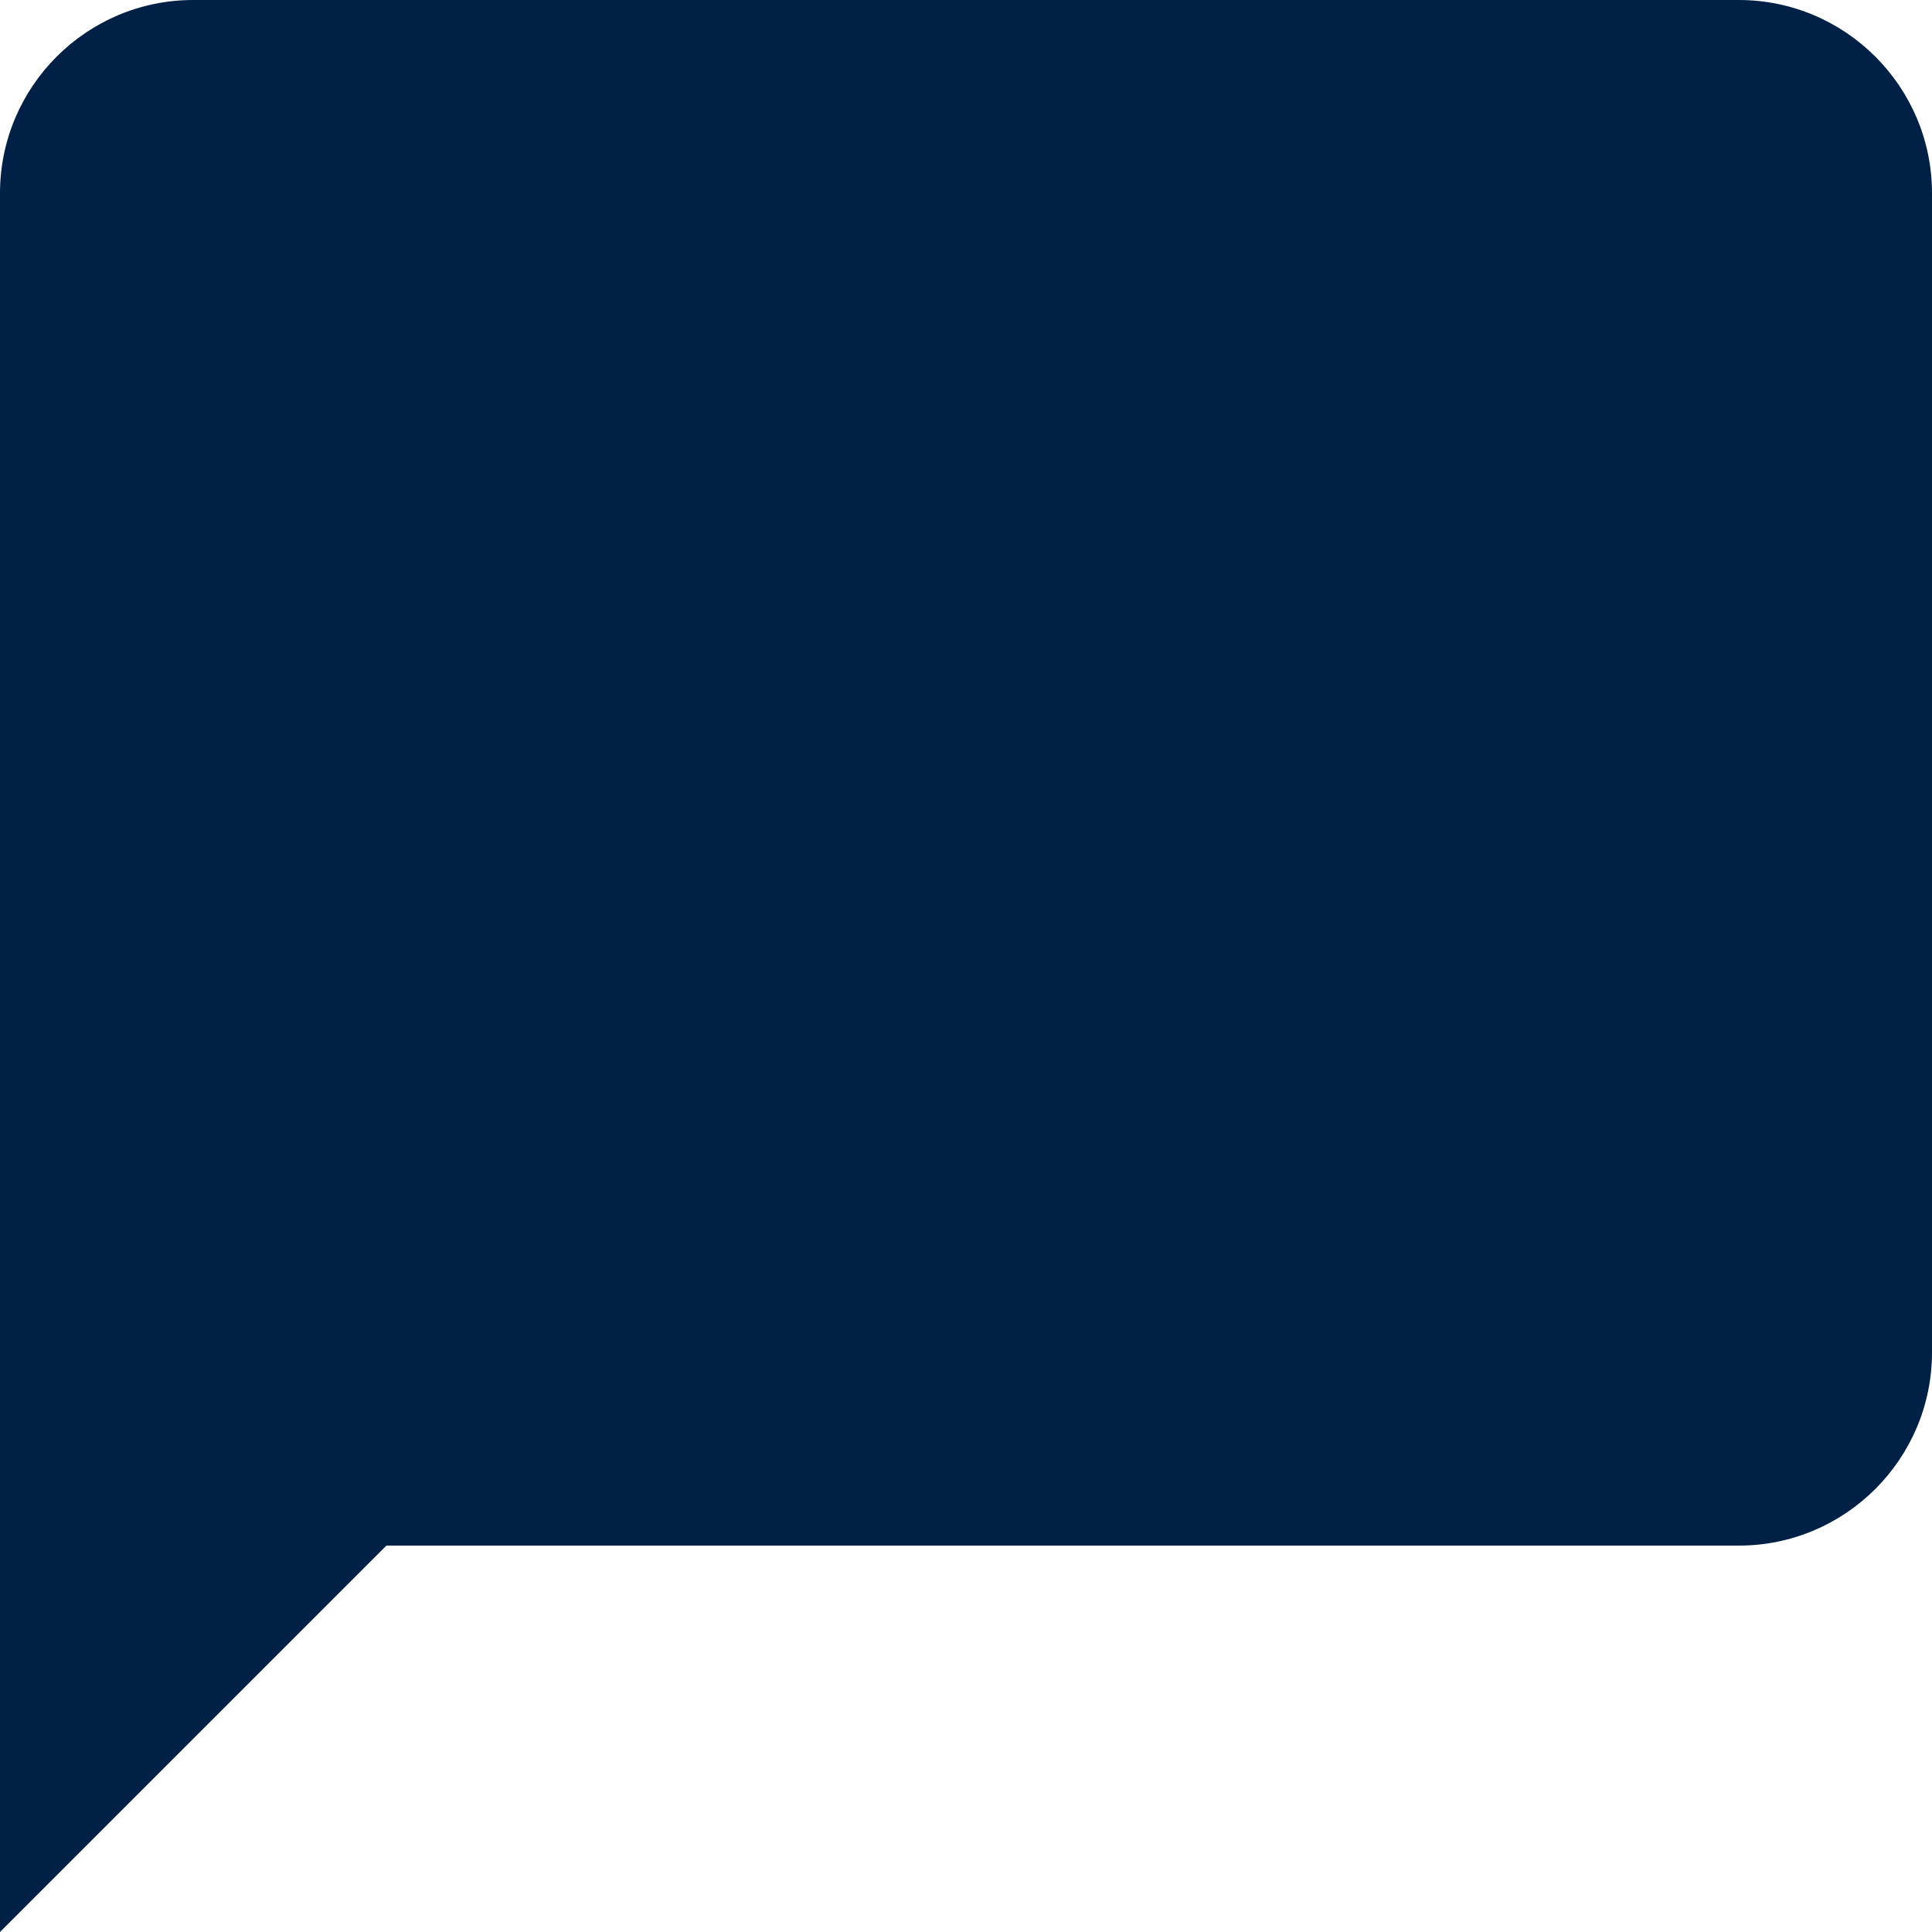 <svg width="20" height="20" viewBox="0 0 20 20" fill="none" xmlns="http://www.w3.org/2000/svg">
<path d="M18 0H2C0.897 0 0 0.897 0 2V20L4 16H18C19.103 16 20 15.103 20 14V2C20 0.897 19.103 0 18 0Z" fill="#002046"/>
</svg>
